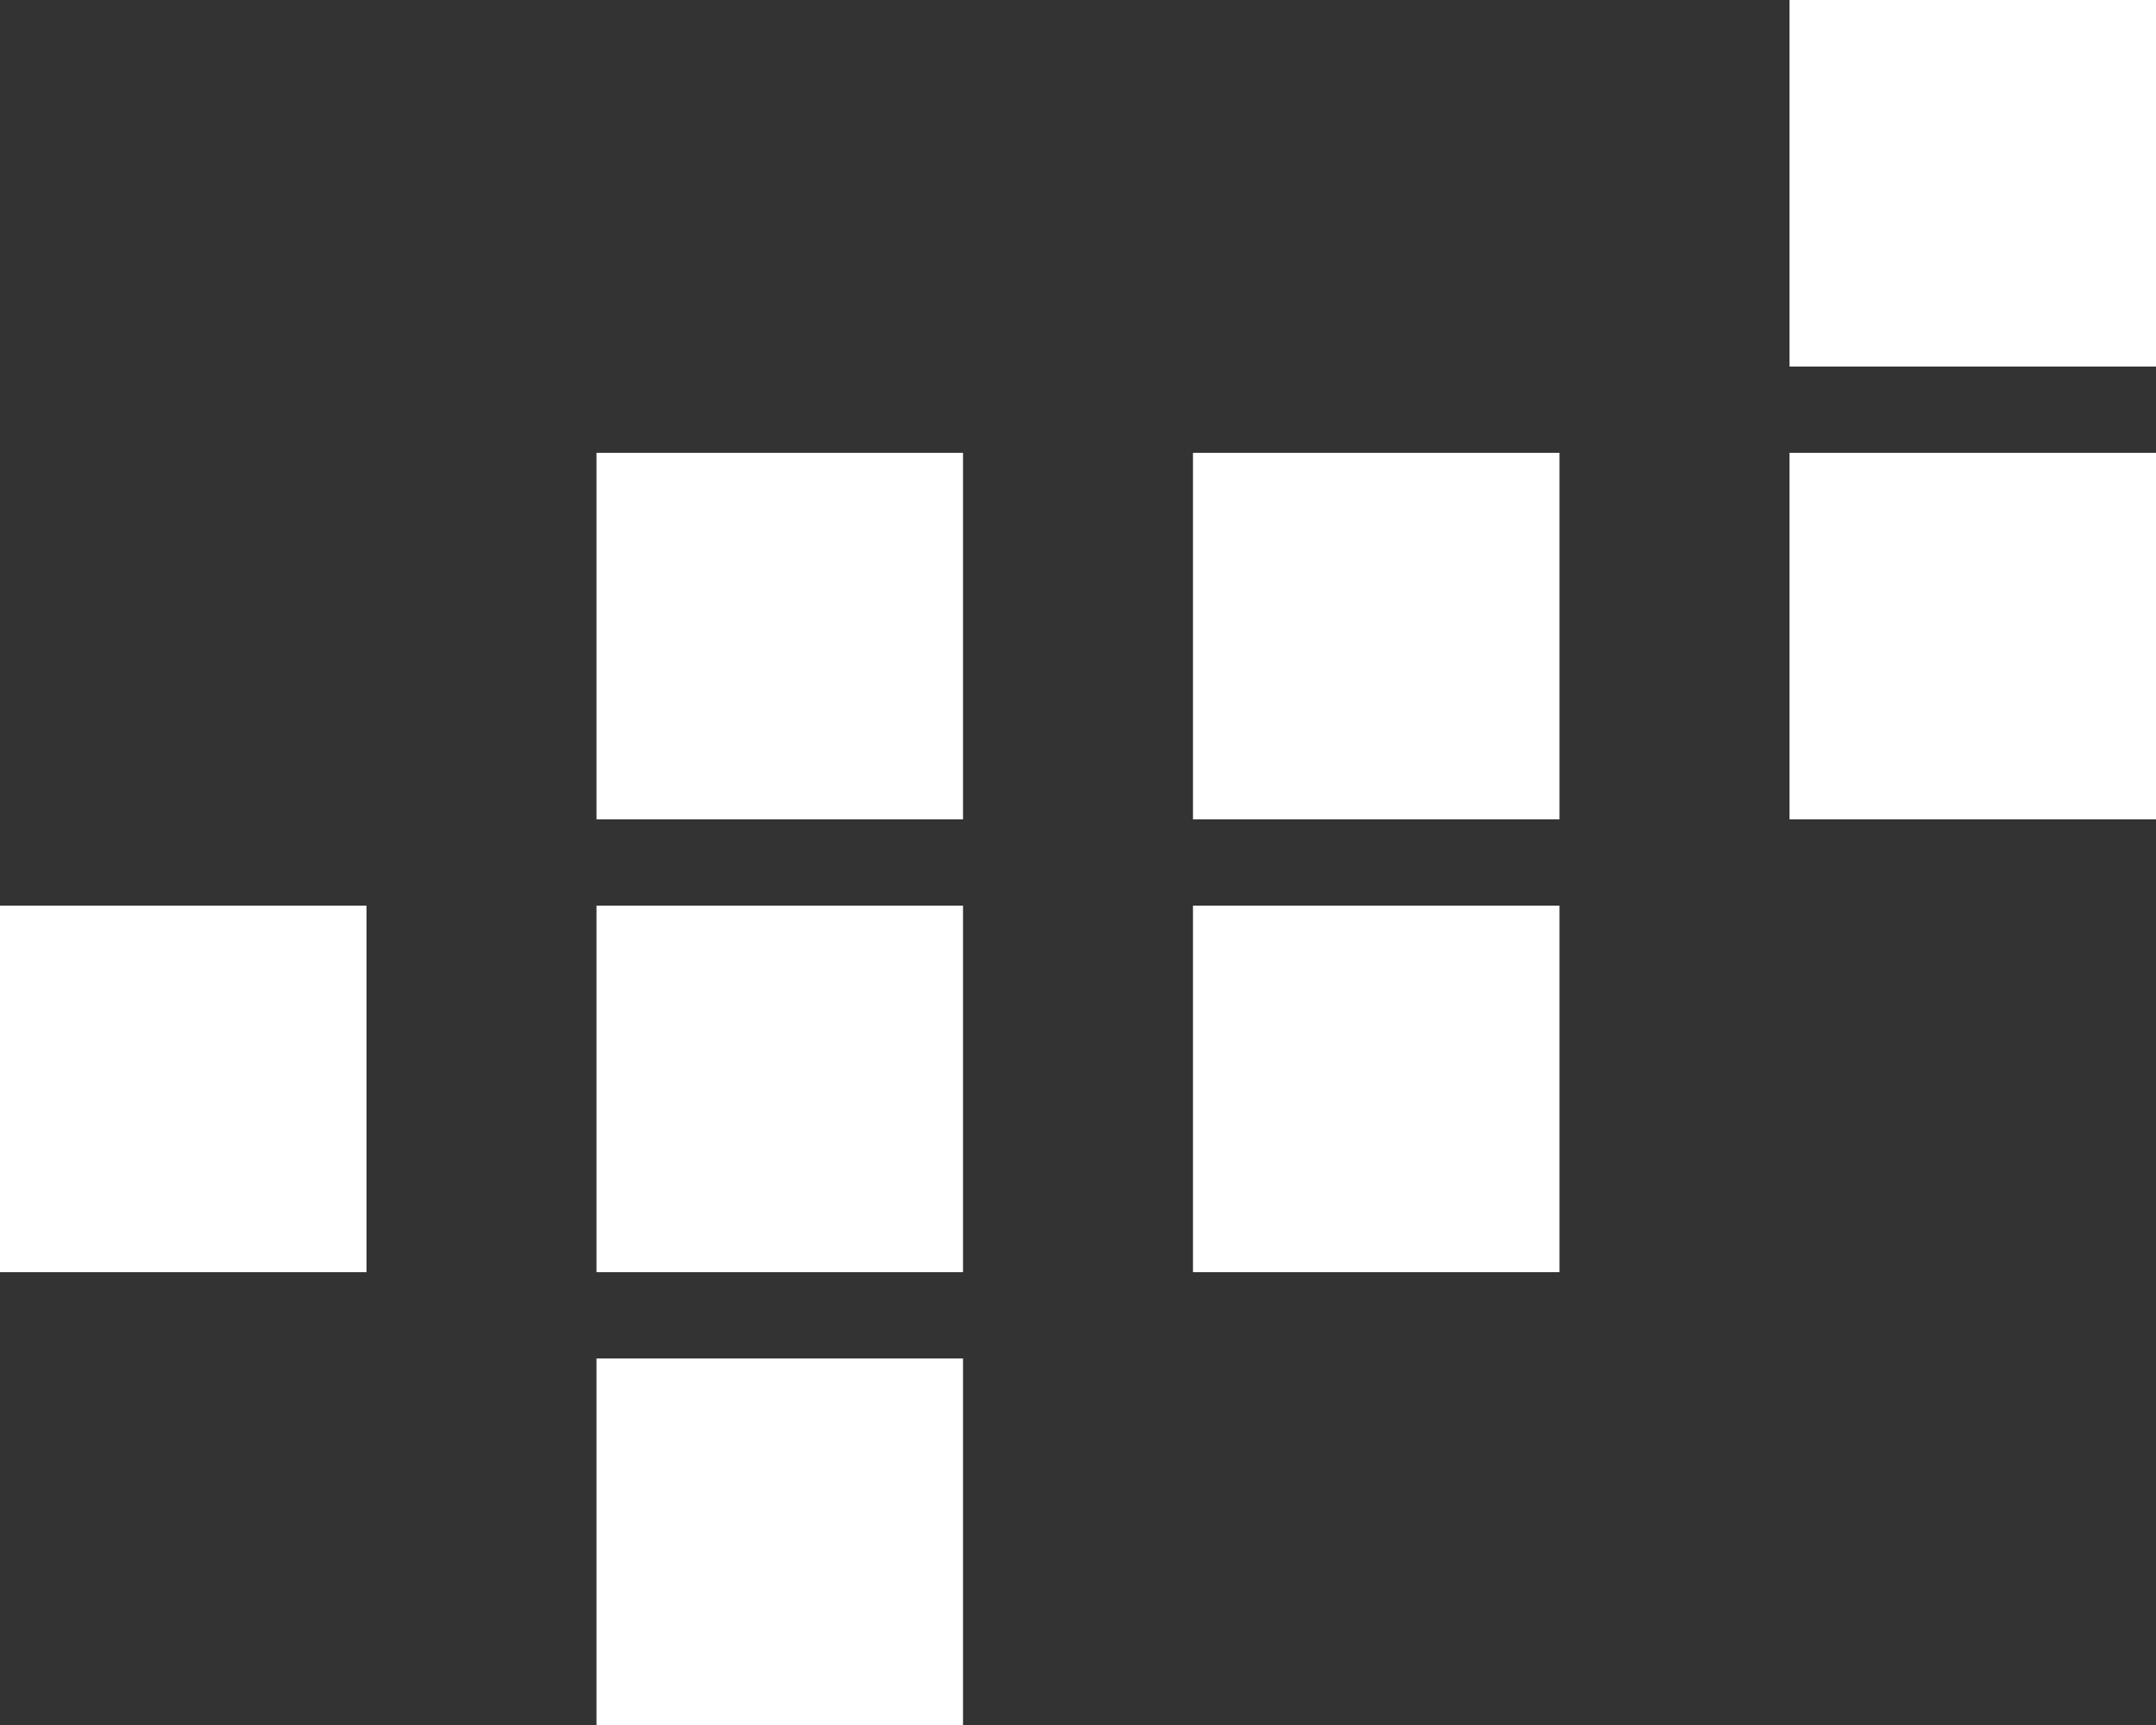 <?xml version="1.0" encoding="UTF-8"?>
<svg width="300px" height="240px" viewBox="0 0 300 240" version="1.1" xmlns="http://www.w3.org/2000/svg" xmlns:xlink="http://www.w3.org/1999/xlink">
    <rect x="0" y="0" width="300" height="240" fill="#333333" stroke="none"/>
    <title>Group</title>
    <g id="Page-1" stroke="none" stroke-width="1" fill="none" fill-rule="evenodd">
        <g id="Group-4" fill="#FFFFFF">
            <rect id="Rectangle" x="0" y="126" width="51" height="51"></rect>
            <rect id="Rectangle-Copy" x="83" y="126" width="51" height="51"></rect>
            <rect id="Rectangle-Copy-12" x="83" y="189" width="51" height="51"></rect>
            <rect id="Rectangle-Copy-7" x="83" y="63" width="51" height="51"></rect>
            <rect id="Rectangle-Copy-9" x="166" y="126" width="51" height="51"></rect>
            <rect id="Rectangle-Copy-11" x="166" y="63" width="51" height="51"></rect>
            <rect id="Rectangle-Copy-13" x="249" y="0" width="51" height="51"></rect>
            <rect id="Rectangle-Copy-14" x="249" y="63" width="51" height="51"></rect>
        </g>
    </g>
</svg>